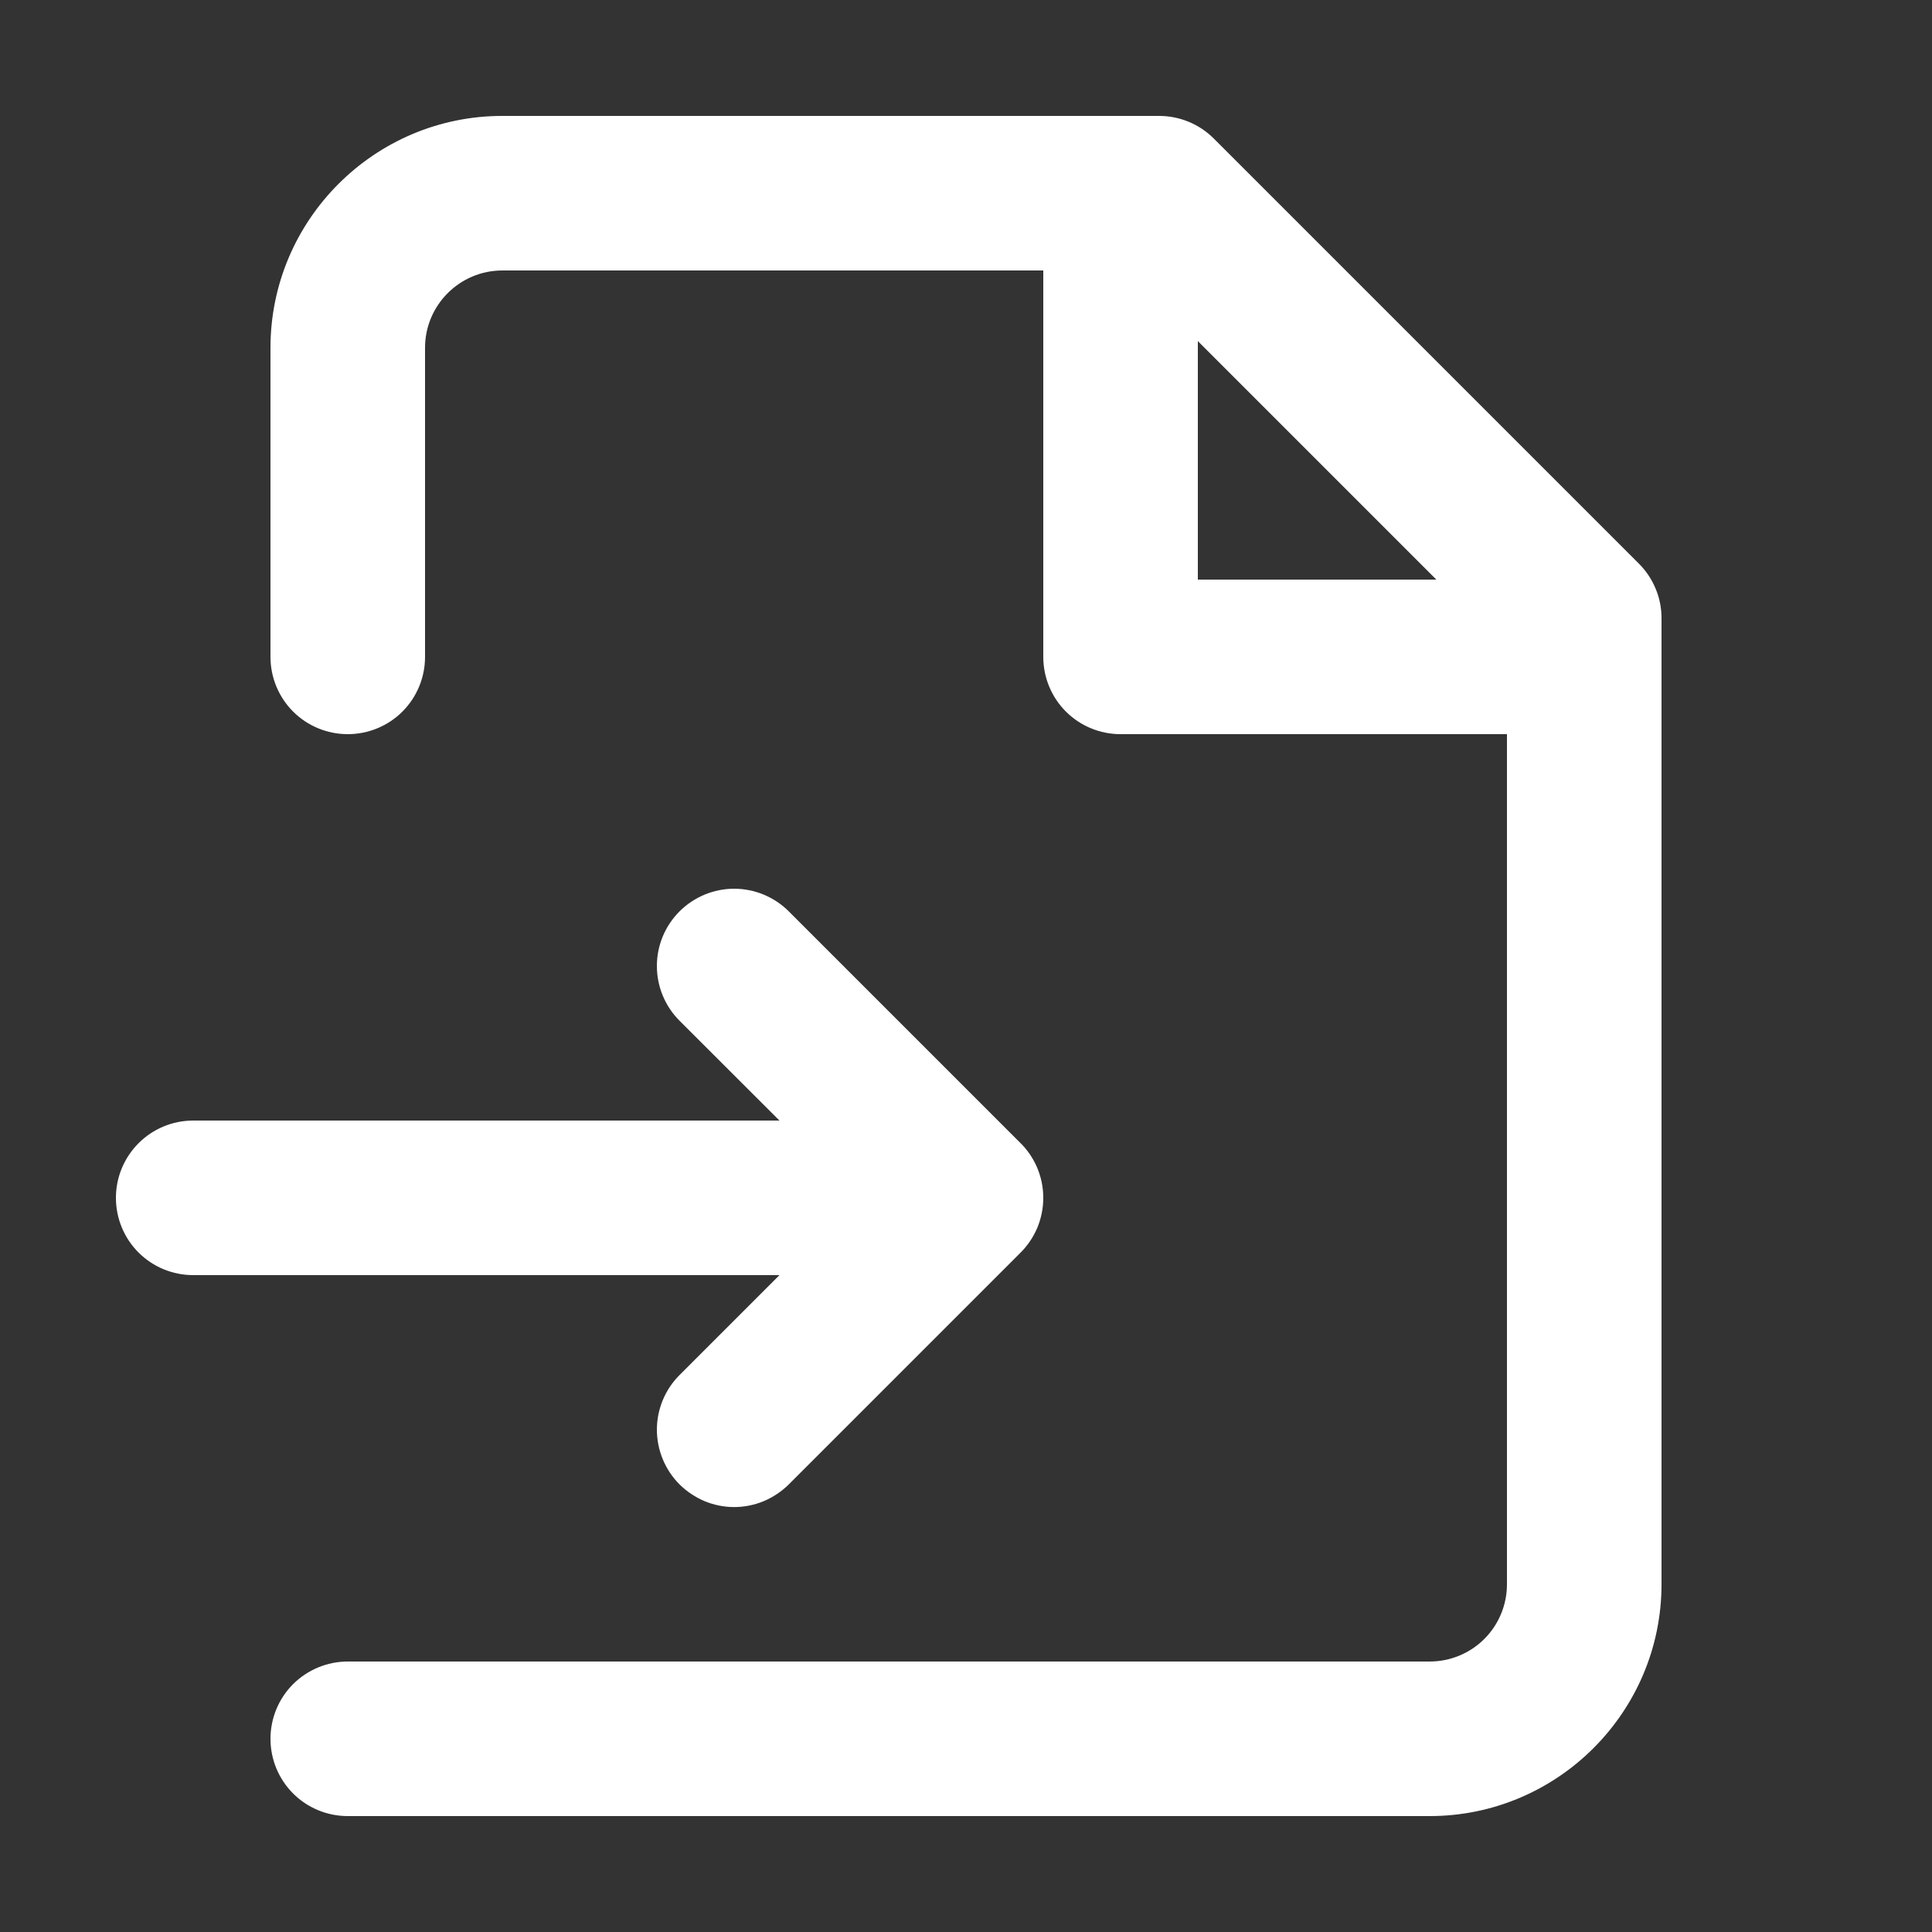 <svg width="20" height="20" viewBox="0 0 20 20" fill="none" xmlns="http://www.w3.org/2000/svg">
<rect x="0" y="0" width="20" height="20" fill="#333333" stroke="none"/>
<path fill-rule="evenodd" clip-rule="evenodd" d="M3.6 18.8H14.8C16.123 18.8 17.2 17.723 17.2 16.4V6.4C17.2 6.295 17.18 6.191 17.139 6.094C17.099 5.997 17.04 5.909 16.966 5.835L12.566 1.435C12.491 1.36 12.403 1.301 12.306 1.261C12.209 1.221 12.105 1.2 12 1.2H5.2C3.877 1.2 2.8 2.277 2.8 3.6V6.8C2.8 7.012 2.884 7.216 3.034 7.366C3.184 7.516 3.388 7.6 3.6 7.6C3.812 7.6 4.016 7.516 4.166 7.366C4.316 7.216 4.4 7.012 4.4 6.8V3.6C4.4 3.159 4.759 2.8 5.2 2.8H10.8V6.8C10.8 7.012 10.884 7.216 11.034 7.366C11.184 7.516 11.388 7.6 11.6 7.6H15.6V16.4C15.6 16.612 15.516 16.816 15.366 16.966C15.216 17.116 15.012 17.2 14.8 17.2H3.6C3.388 17.2 3.184 17.285 3.034 17.434C2.884 17.584 2.8 17.788 2.8 18C2.8 18.212 2.884 18.416 3.034 18.566C3.184 18.716 3.388 18.8 3.6 18.8ZM14.869 6L12.4 3.531V6H14.869Z" fill="white"/>
<path d="M8.069 13.2H2C1.788 13.2 1.584 13.116 1.434 12.966C1.284 12.816 1.2 12.612 1.2 12.4C1.2 12.188 1.284 11.985 1.434 11.835C1.584 11.684 1.788 11.6 2 11.6H8.069L7.034 10.566C6.884 10.416 6.8 10.212 6.8 10C6.8 9.788 6.884 9.585 7.034 9.435C7.184 9.285 7.388 9.2 7.6 9.2C7.812 9.2 8.016 9.285 8.166 9.435L10.553 11.822C10.631 11.896 10.693 11.986 10.736 12.086C10.778 12.185 10.8 12.292 10.8 12.4C10.8 12.508 10.778 12.615 10.736 12.715C10.693 12.814 10.631 12.904 10.553 12.979L8.166 15.366C8.091 15.44 8.003 15.499 7.906 15.54C7.809 15.58 7.705 15.601 7.6 15.601C7.495 15.601 7.391 15.58 7.294 15.54C7.197 15.499 7.109 15.44 7.034 15.366C6.96 15.292 6.901 15.203 6.861 15.106C6.821 15.009 6.8 14.905 6.8 14.8C6.8 14.695 6.821 14.591 6.861 14.494C6.901 14.397 6.96 14.309 7.034 14.235L8.069 13.2Z" fill="white"/>
</svg>
